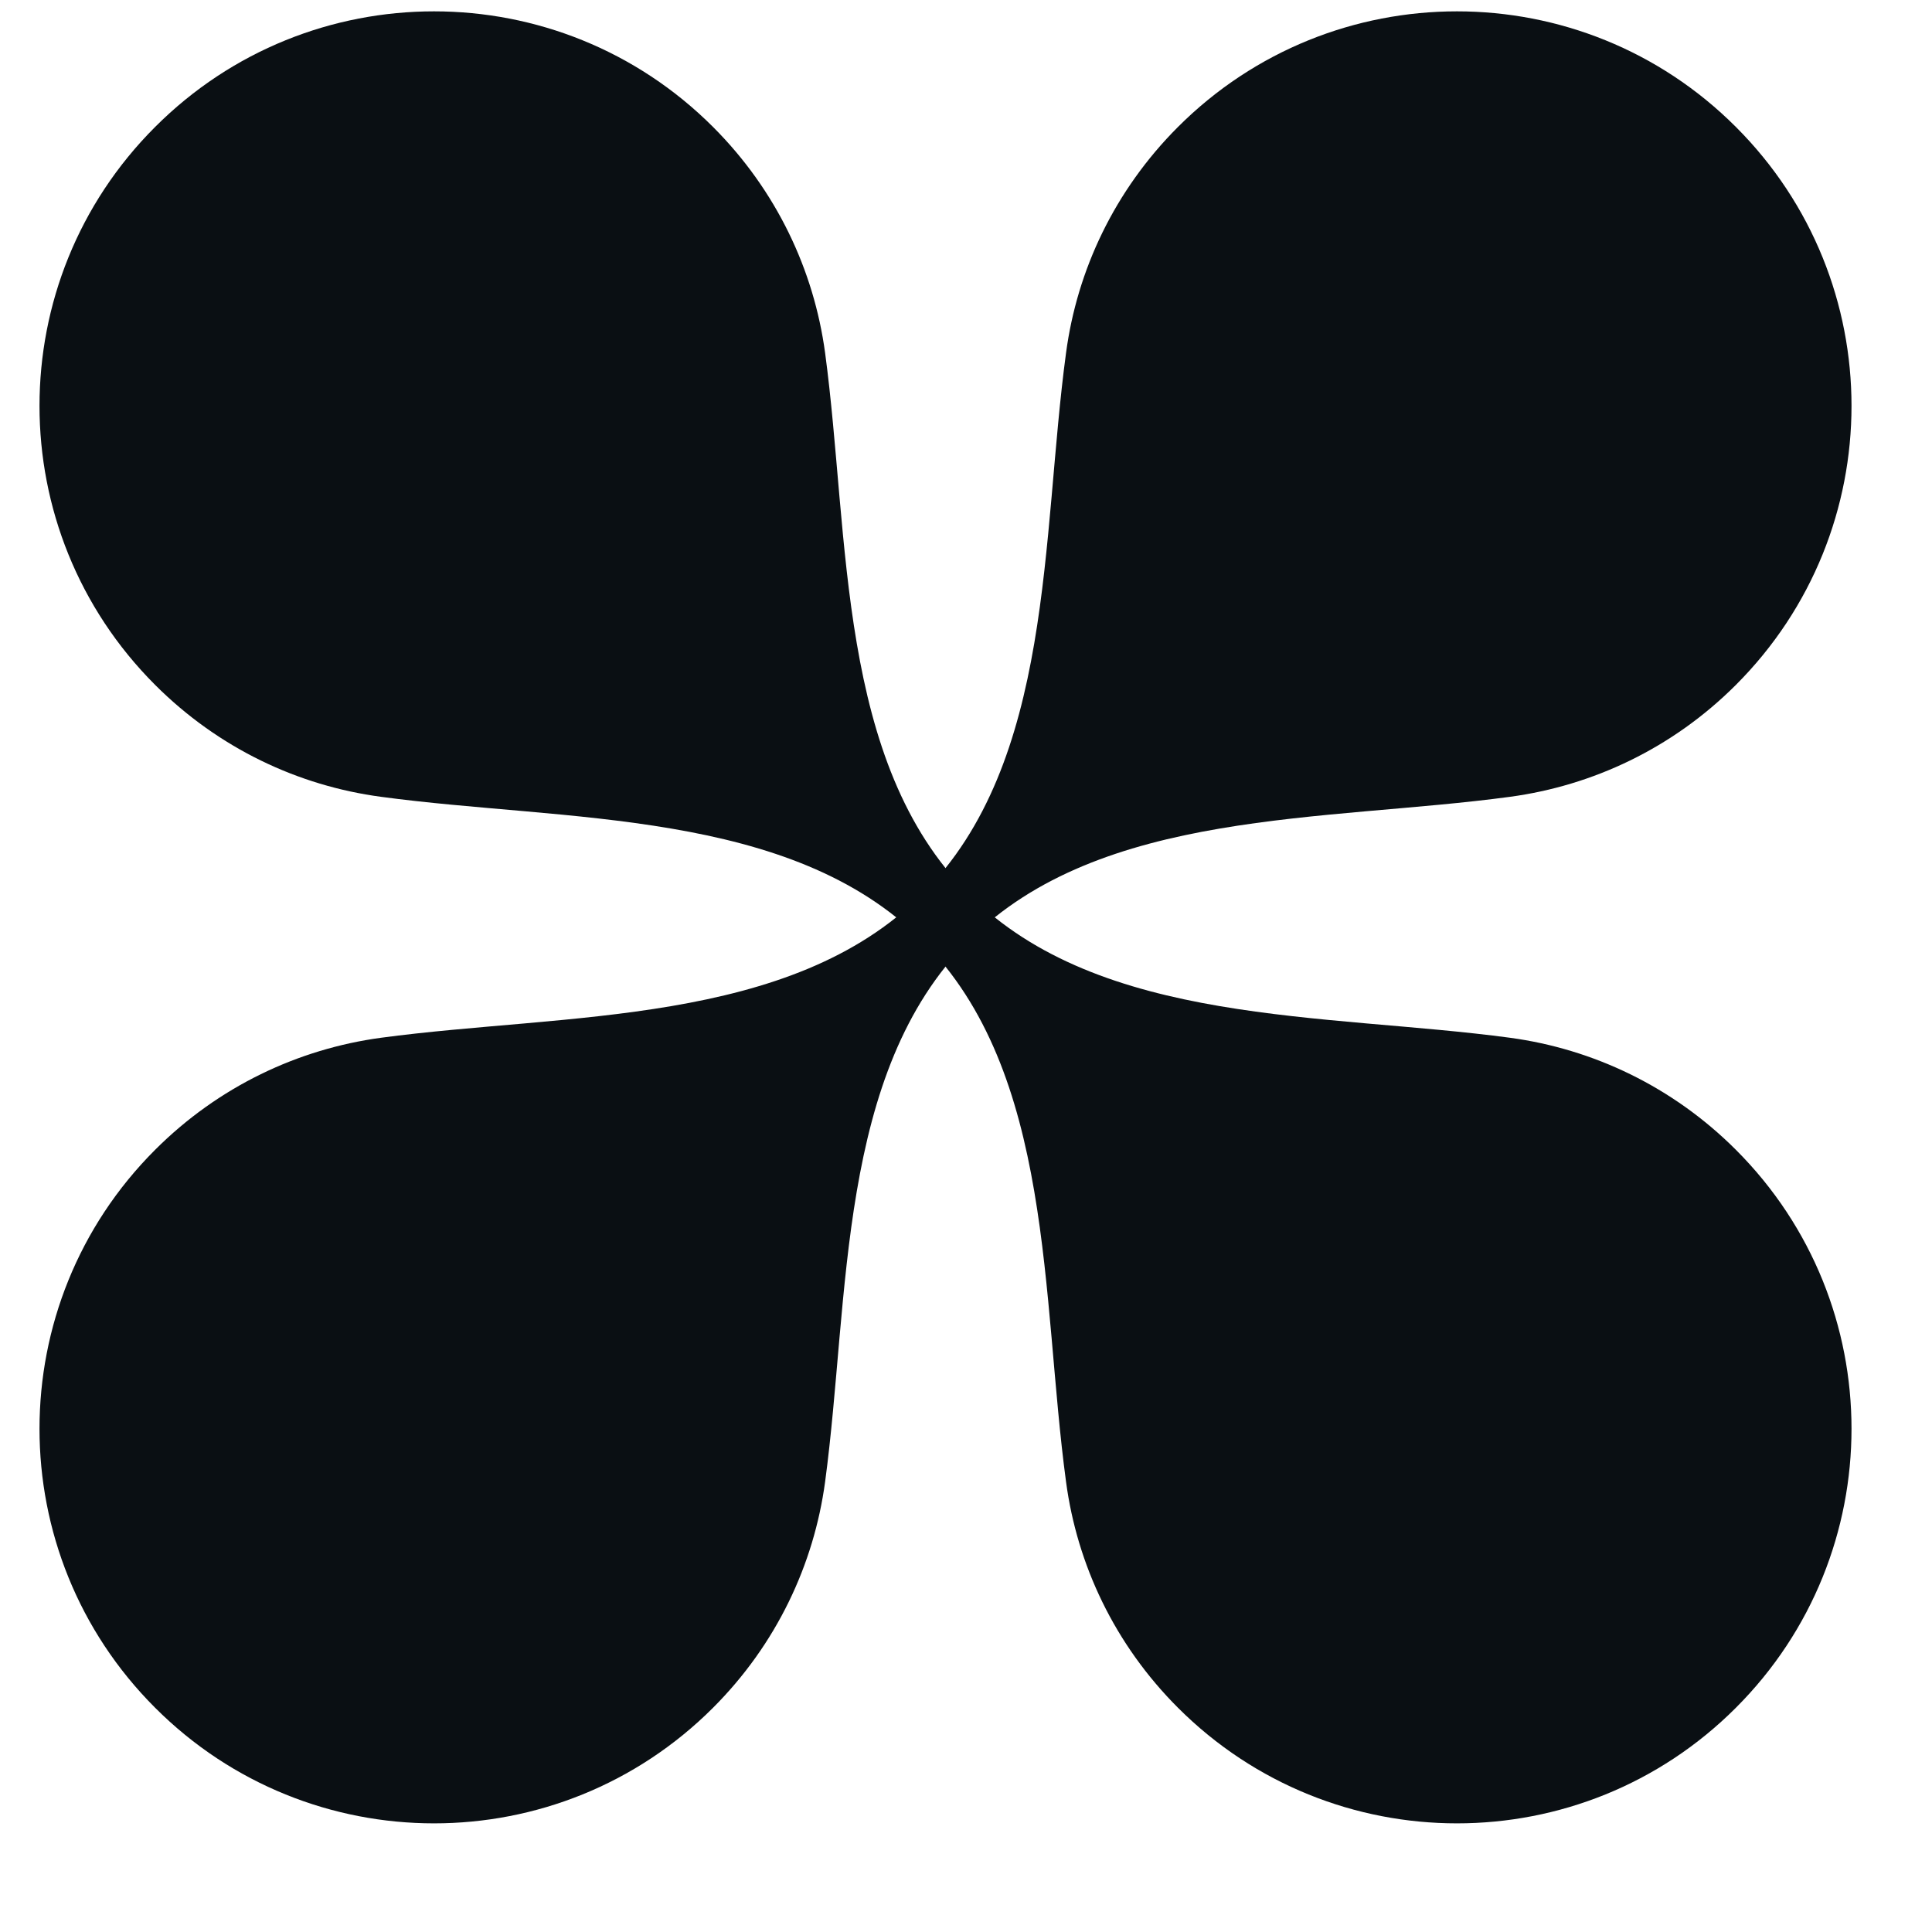 <svg width="14" height="14" viewBox="0 0 14 14" fill="none" xmlns="http://www.w3.org/2000/svg">
<path d="M12.579 0.92C13.696 2.036 13.696 3.846 12.579 4.963C12.119 5.423 11.541 5.693 10.942 5.774C9.602 5.955 7.976 5.86 7.02 6.816C6.064 7.772 6.159 9.398 5.979 10.738C5.898 11.337 5.627 11.915 5.167 12.375C4.05 13.492 2.24 13.492 1.124 12.375C0.007 11.259 0.007 9.448 1.124 8.332C1.584 7.872 2.162 7.601 2.761 7.52C4.101 7.34 5.727 7.435 6.683 6.479C7.639 5.523 7.544 3.897 7.725 2.557C7.805 1.958 8.076 1.38 8.536 0.92C9.653 -0.197 11.463 -0.197 12.579 0.92Z" fill="#0A0F13"/>
<path d="M12.579 12.375C11.463 13.492 9.653 13.492 8.536 12.375C8.076 11.915 7.805 11.337 7.725 10.738C7.544 9.398 7.639 7.772 6.683 6.816C5.727 5.86 4.101 5.955 2.761 5.774C2.162 5.694 1.584 5.423 1.124 4.963C0.007 3.846 0.007 2.036 1.124 0.92C2.24 -0.197 4.05 -0.197 5.167 0.92C5.627 1.38 5.898 1.958 5.979 2.557C6.159 3.897 6.064 5.523 7.02 6.479C7.976 7.435 9.602 7.34 10.942 7.52C11.541 7.601 12.119 7.872 12.579 8.332C13.696 9.448 13.696 11.259 12.579 12.375Z" fill="#0A0F13"/>
</svg>
